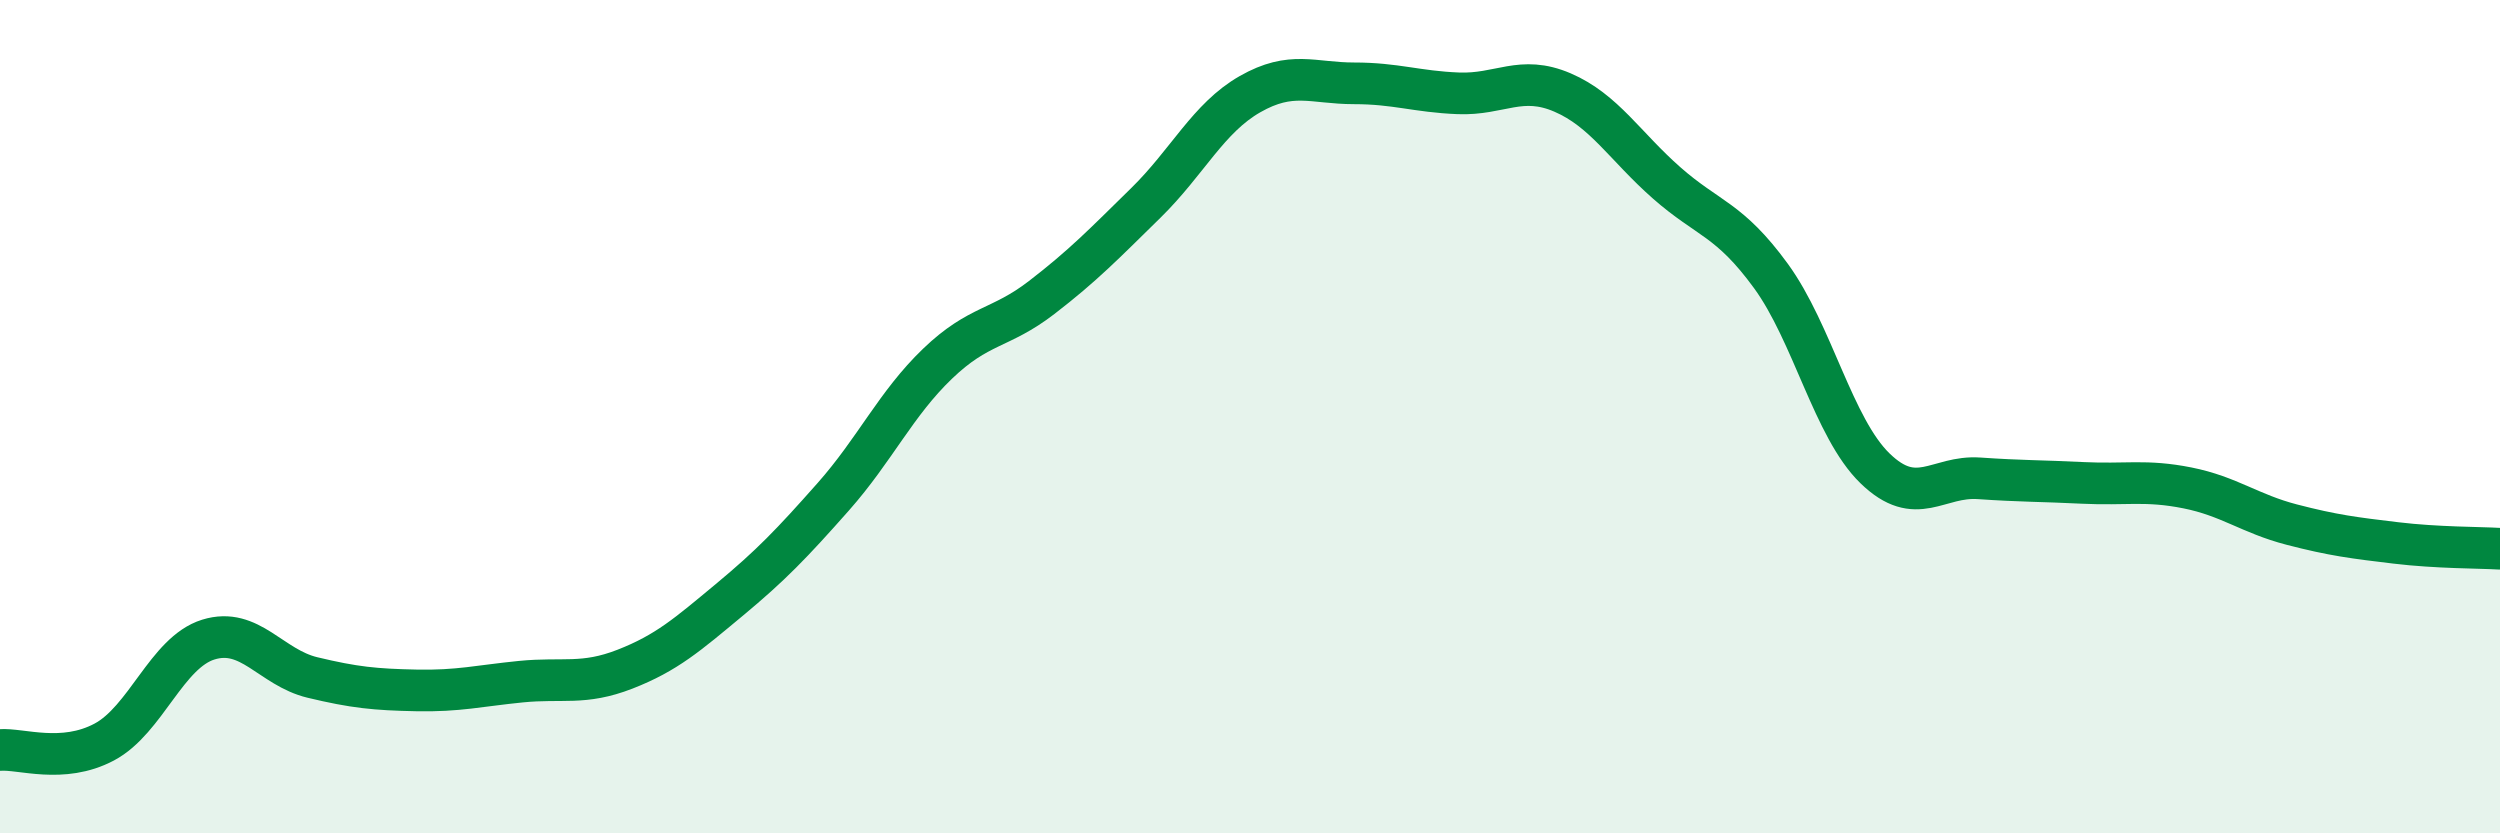 
    <svg width="60" height="20" viewBox="0 0 60 20" xmlns="http://www.w3.org/2000/svg">
      <path
        d="M 0,18 C 0.5,17.96 1.5,18.34 2.5,17.81 C 3.5,17.28 4,15.66 5,15.35 C 6,15.04 6.5,16.02 7.5,16.26 C 8.5,16.5 9,16.55 10,16.57 C 11,16.59 11.5,16.46 12.5,16.36 C 13.5,16.26 14,16.45 15,16.06 C 16,15.67 16.5,15.23 17.5,14.4 C 18.5,13.57 19,13.05 20,11.92 C 21,10.79 21.5,9.69 22.5,8.73 C 23.5,7.77 24,7.91 25,7.14 C 26,6.37 26.5,5.85 27.5,4.87 C 28.5,3.89 29,2.83 30,2.26 C 31,1.69 31.5,2 32.5,2 C 33.5,2 34,2.2 35,2.24 C 36,2.28 36.5,1.79 37.5,2.22 C 38.5,2.65 39,3.51 40,4.39 C 41,5.27 41.5,5.25 42.5,6.62 C 43.5,7.99 44,10.27 45,11.24 C 46,12.21 46.5,11.41 47.5,11.48 C 48.5,11.55 49,11.54 50,11.59 C 51,11.64 51.5,11.51 52.5,11.71 C 53.5,11.91 54,12.33 55,12.59 C 56,12.85 56.5,12.91 57.5,13.03 C 58.5,13.15 59.5,13.14 60,13.17L60 20L0 20Z"
        fill="#008740"
        opacity="0.1"
        stroke-linecap="round"
        stroke-linejoin="round"
      />
      <path
        d="M 0,18 C 0.5,17.96 1.5,18.34 2.5,17.81 C 3.5,17.28 4,15.66 5,15.35 C 6,15.04 6.5,16.02 7.5,16.26 C 8.5,16.5 9,16.55 10,16.57 C 11,16.59 11.5,16.46 12.5,16.36 C 13.5,16.26 14,16.45 15,16.06 C 16,15.67 16.5,15.23 17.5,14.4 C 18.5,13.57 19,13.05 20,11.92 C 21,10.79 21.5,9.69 22.5,8.73 C 23.5,7.77 24,7.91 25,7.14 C 26,6.37 26.5,5.85 27.5,4.87 C 28.5,3.89 29,2.83 30,2.26 C 31,1.69 31.5,2 32.5,2 C 33.5,2 34,2.2 35,2.24 C 36,2.28 36.5,1.79 37.5,2.22 C 38.5,2.65 39,3.51 40,4.39 C 41,5.27 41.5,5.25 42.5,6.62 C 43.5,7.99 44,10.27 45,11.24 C 46,12.21 46.5,11.41 47.5,11.48 C 48.5,11.55 49,11.54 50,11.59 C 51,11.64 51.5,11.51 52.5,11.71 C 53.5,11.91 54,12.33 55,12.59 C 56,12.85 56.5,12.91 57.5,13.03 C 58.5,13.15 59.5,13.14 60,13.17"
        stroke="#008740"
        stroke-width="1"
        fill="none"
        stroke-linecap="round"
        stroke-linejoin="round"
      />
    </svg>
  